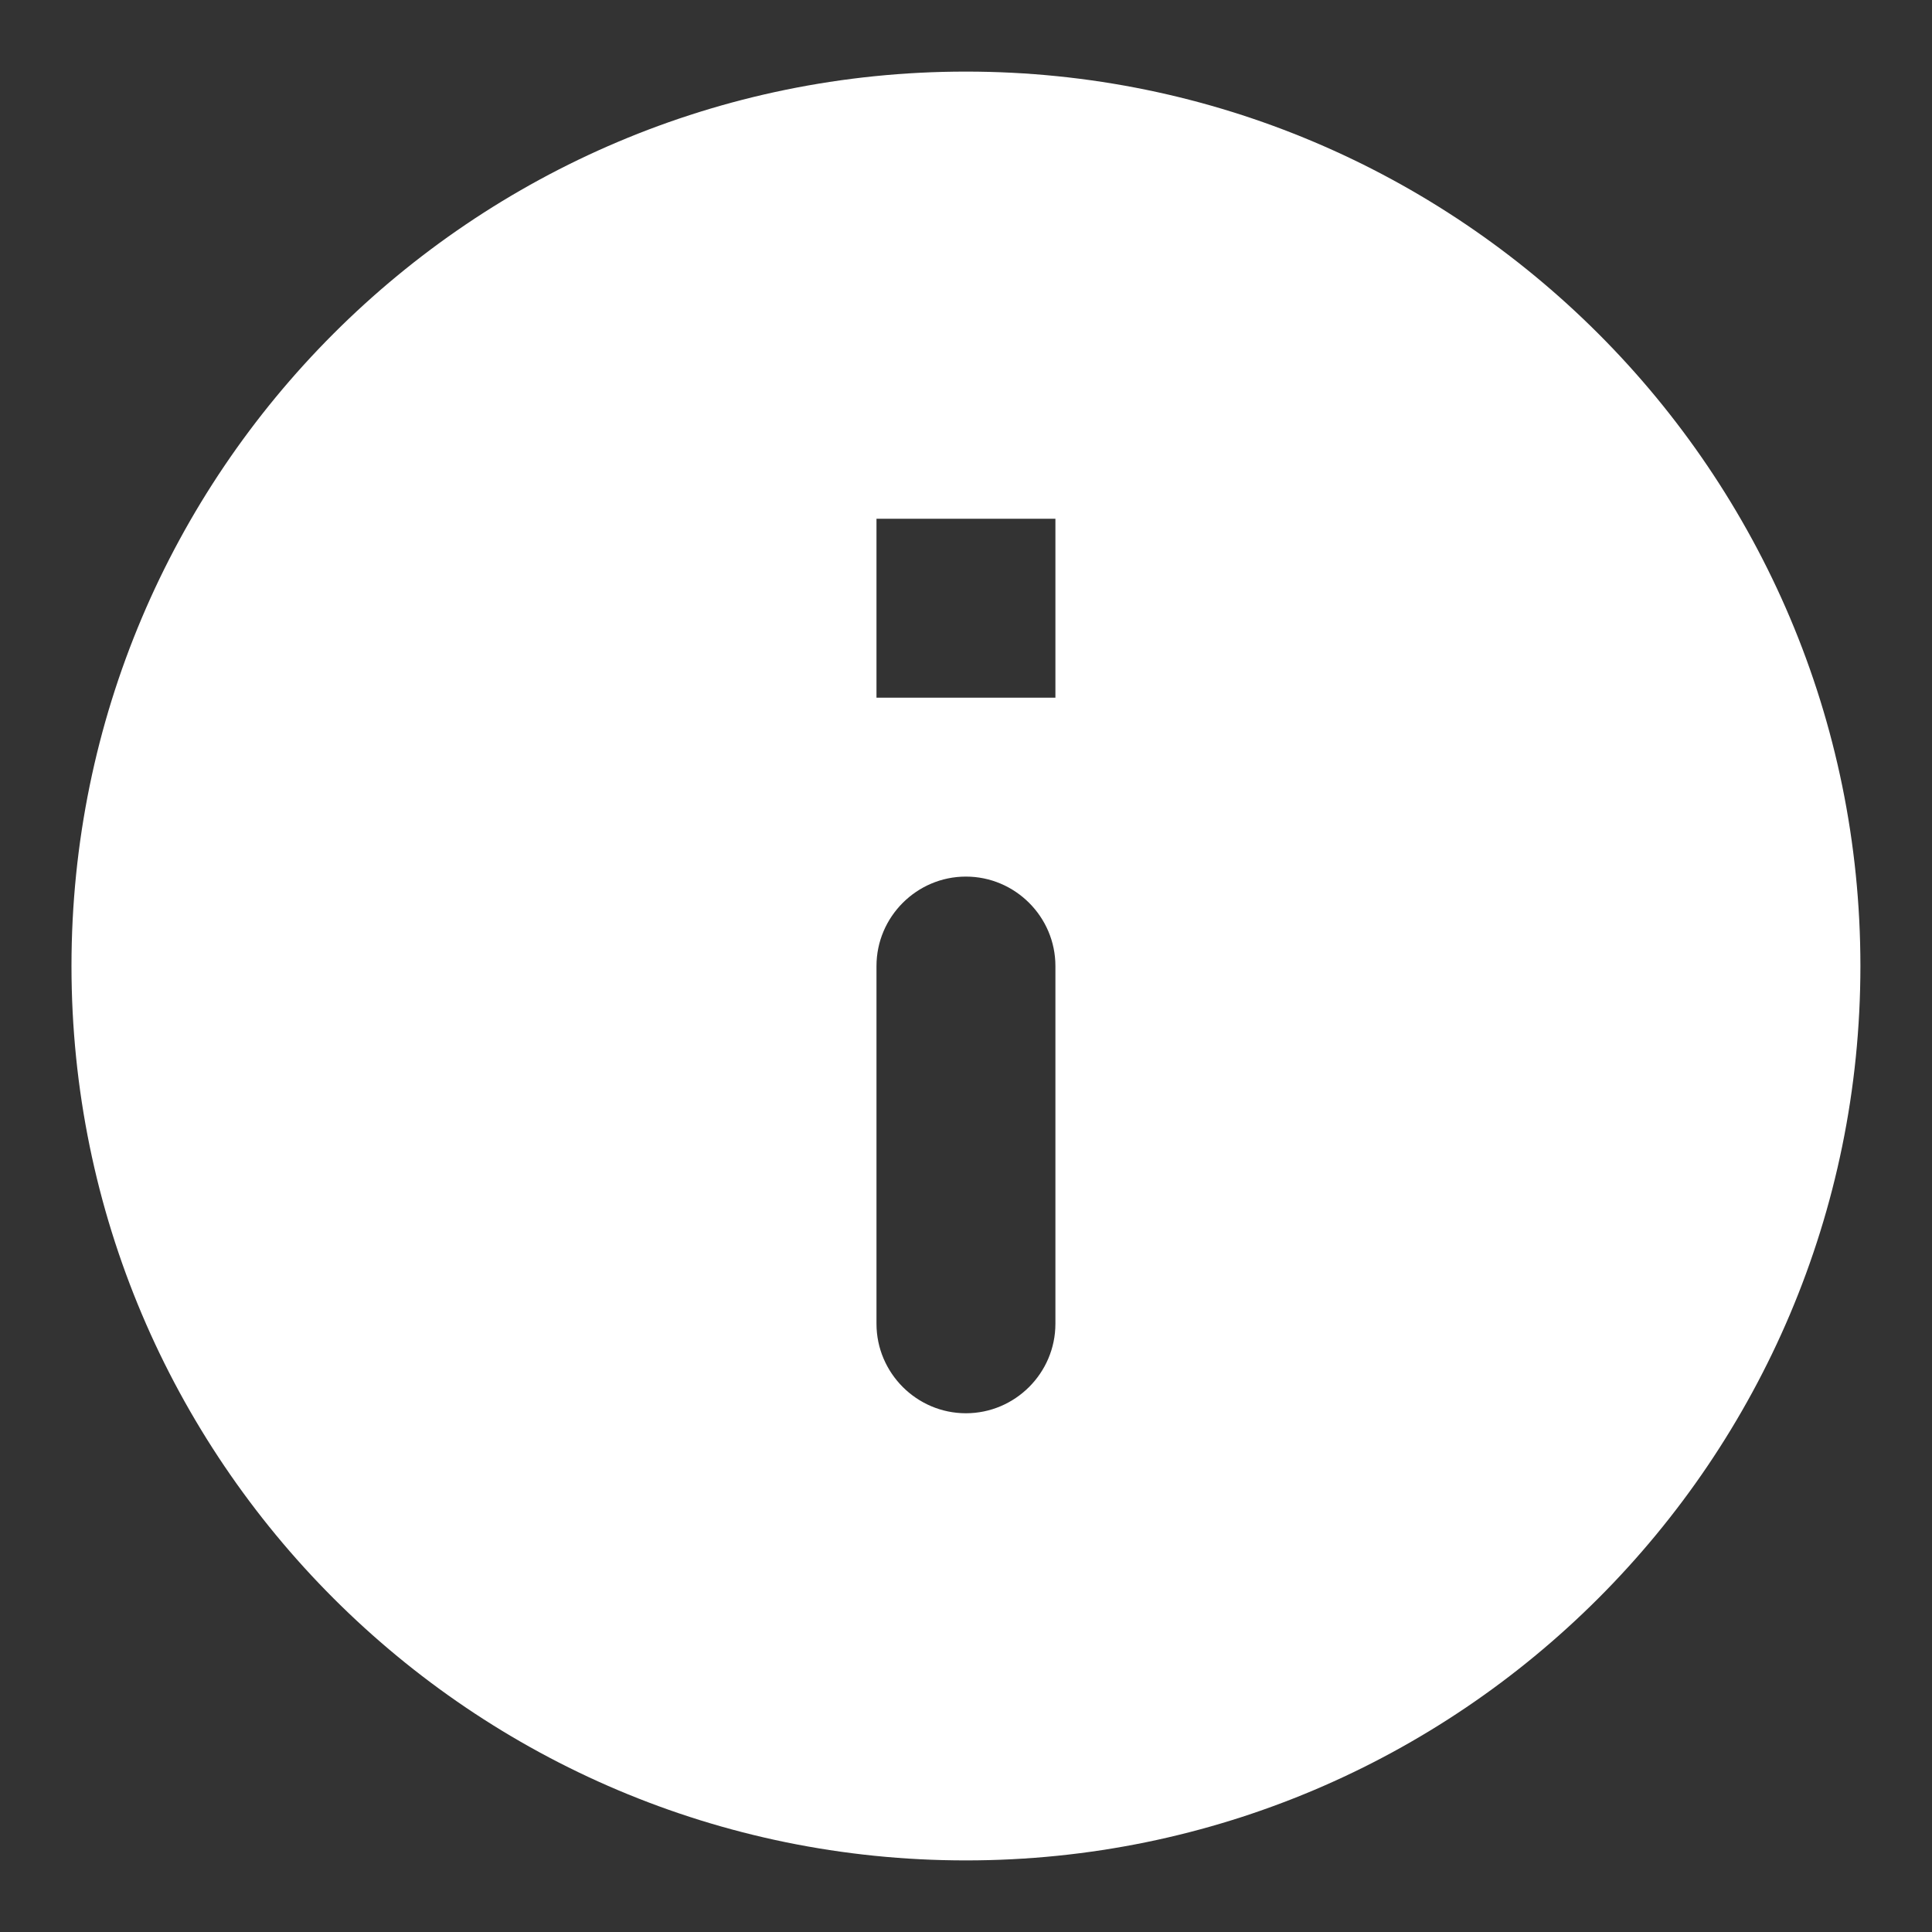 <svg width="18" height="18" viewBox="0 0 18 18" fill="none" xmlns="http://www.w3.org/2000/svg">
<rect x="0" y="0" width="18" height="18" fill="#333333" stroke="none"/>
<path d="M8.999 0.667C4.399 0.667 0.666 4.4 0.666 9C0.666 13.6 4.399 17.333 8.999 17.333C13.599 17.333 17.333 13.6 17.333 9C17.333 4.4 13.599 0.667 8.999 0.667ZM8.999 13.167C8.541 13.167 8.166 12.792 8.166 12.333V9C8.166 8.542 8.541 8.167 8.999 8.167C9.458 8.167 9.833 8.542 9.833 9V12.333C9.833 12.792 9.458 13.167 8.999 13.167ZM9.833 6.5H8.166V4.833H9.833V6.5Z" fill="white"/>
</svg>
